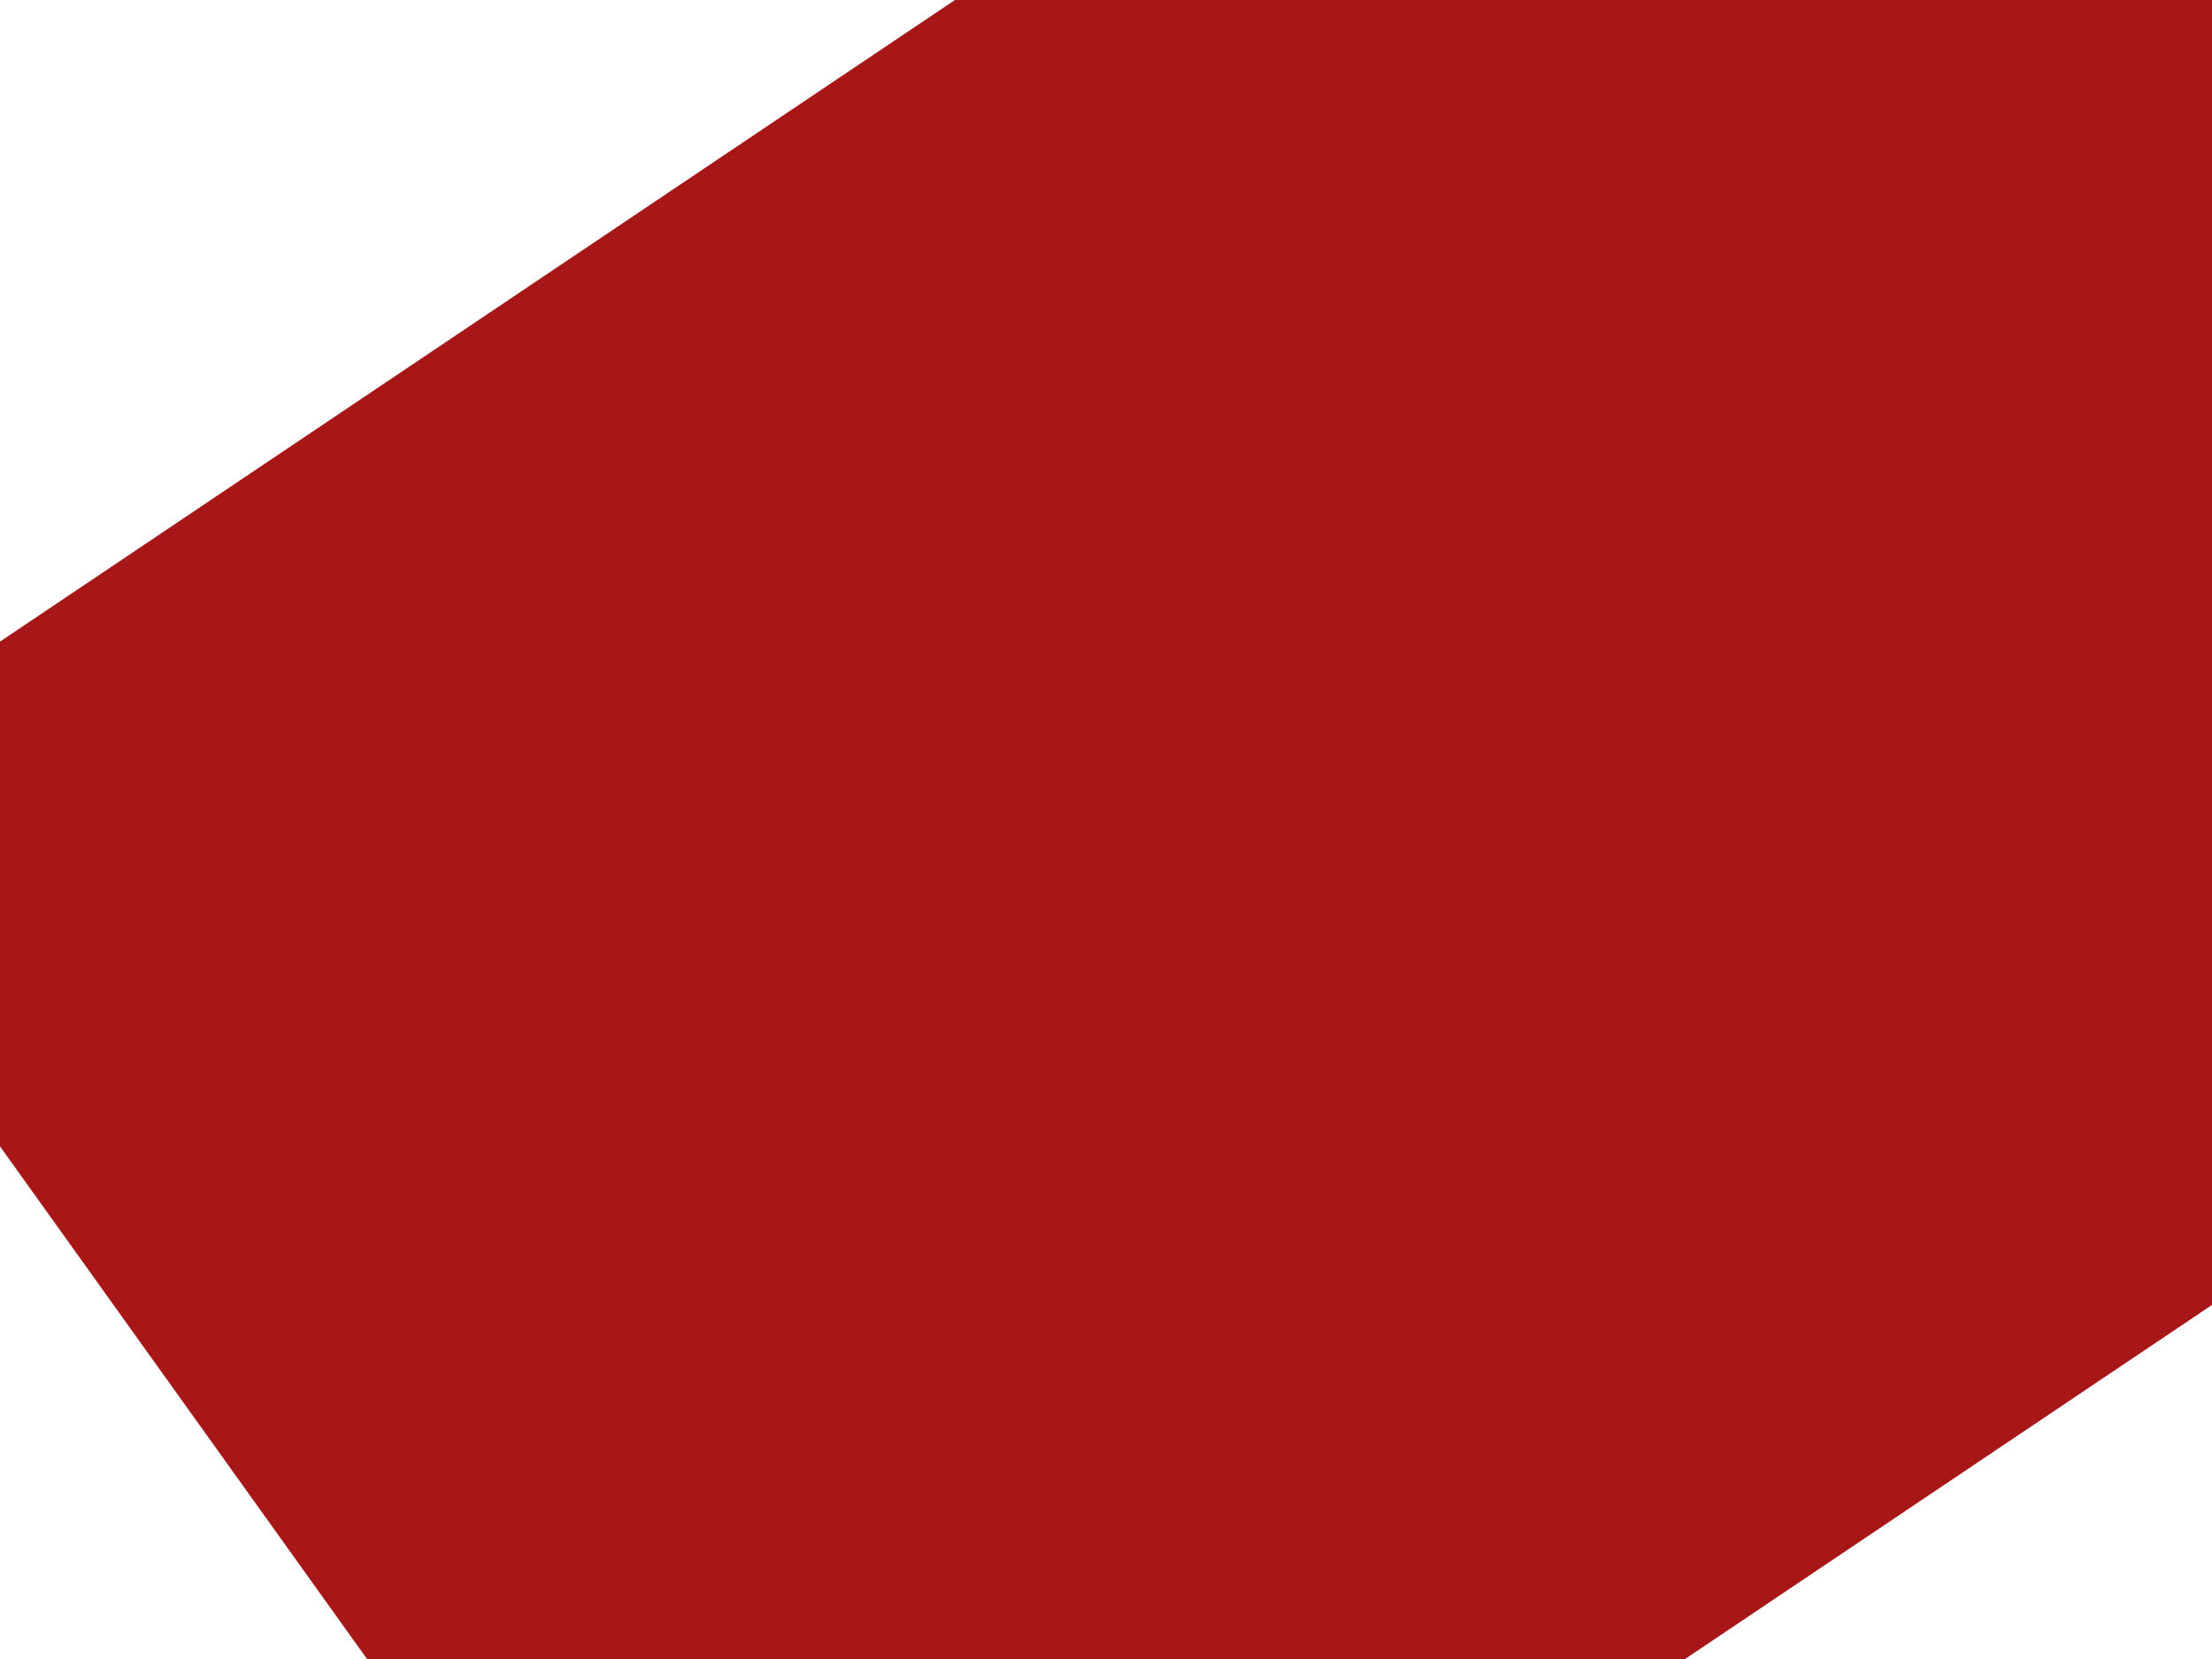 <?xml version="1.0"?><svg width="640" height="480" xmlns="http://www.w3.org/2000/svg">
 <title>price tag</title>
 <g>
  <title>Layer 1</title>
  <path fill="#a81717" fill-rule="evenodd" id="path2820" d="m760.034,48.141c-23.94,16.085 -56.81,10.325 -73.416,-12.866c-16.605,-23.191 -10.659,-55.032 13.283,-71.118c23.94,-16.085 56.81,-10.325 73.416,12.867c16.605,23.191 10.659,55.032 -13.283,71.118zm-223.753,-222.826l220.249,38.598l120.269,167.967l-39.846,213.353l-606.888,407.761l-300.672,-419.919l606.888,-407.761l0,0l0,0z"/>
 </g>
</svg>